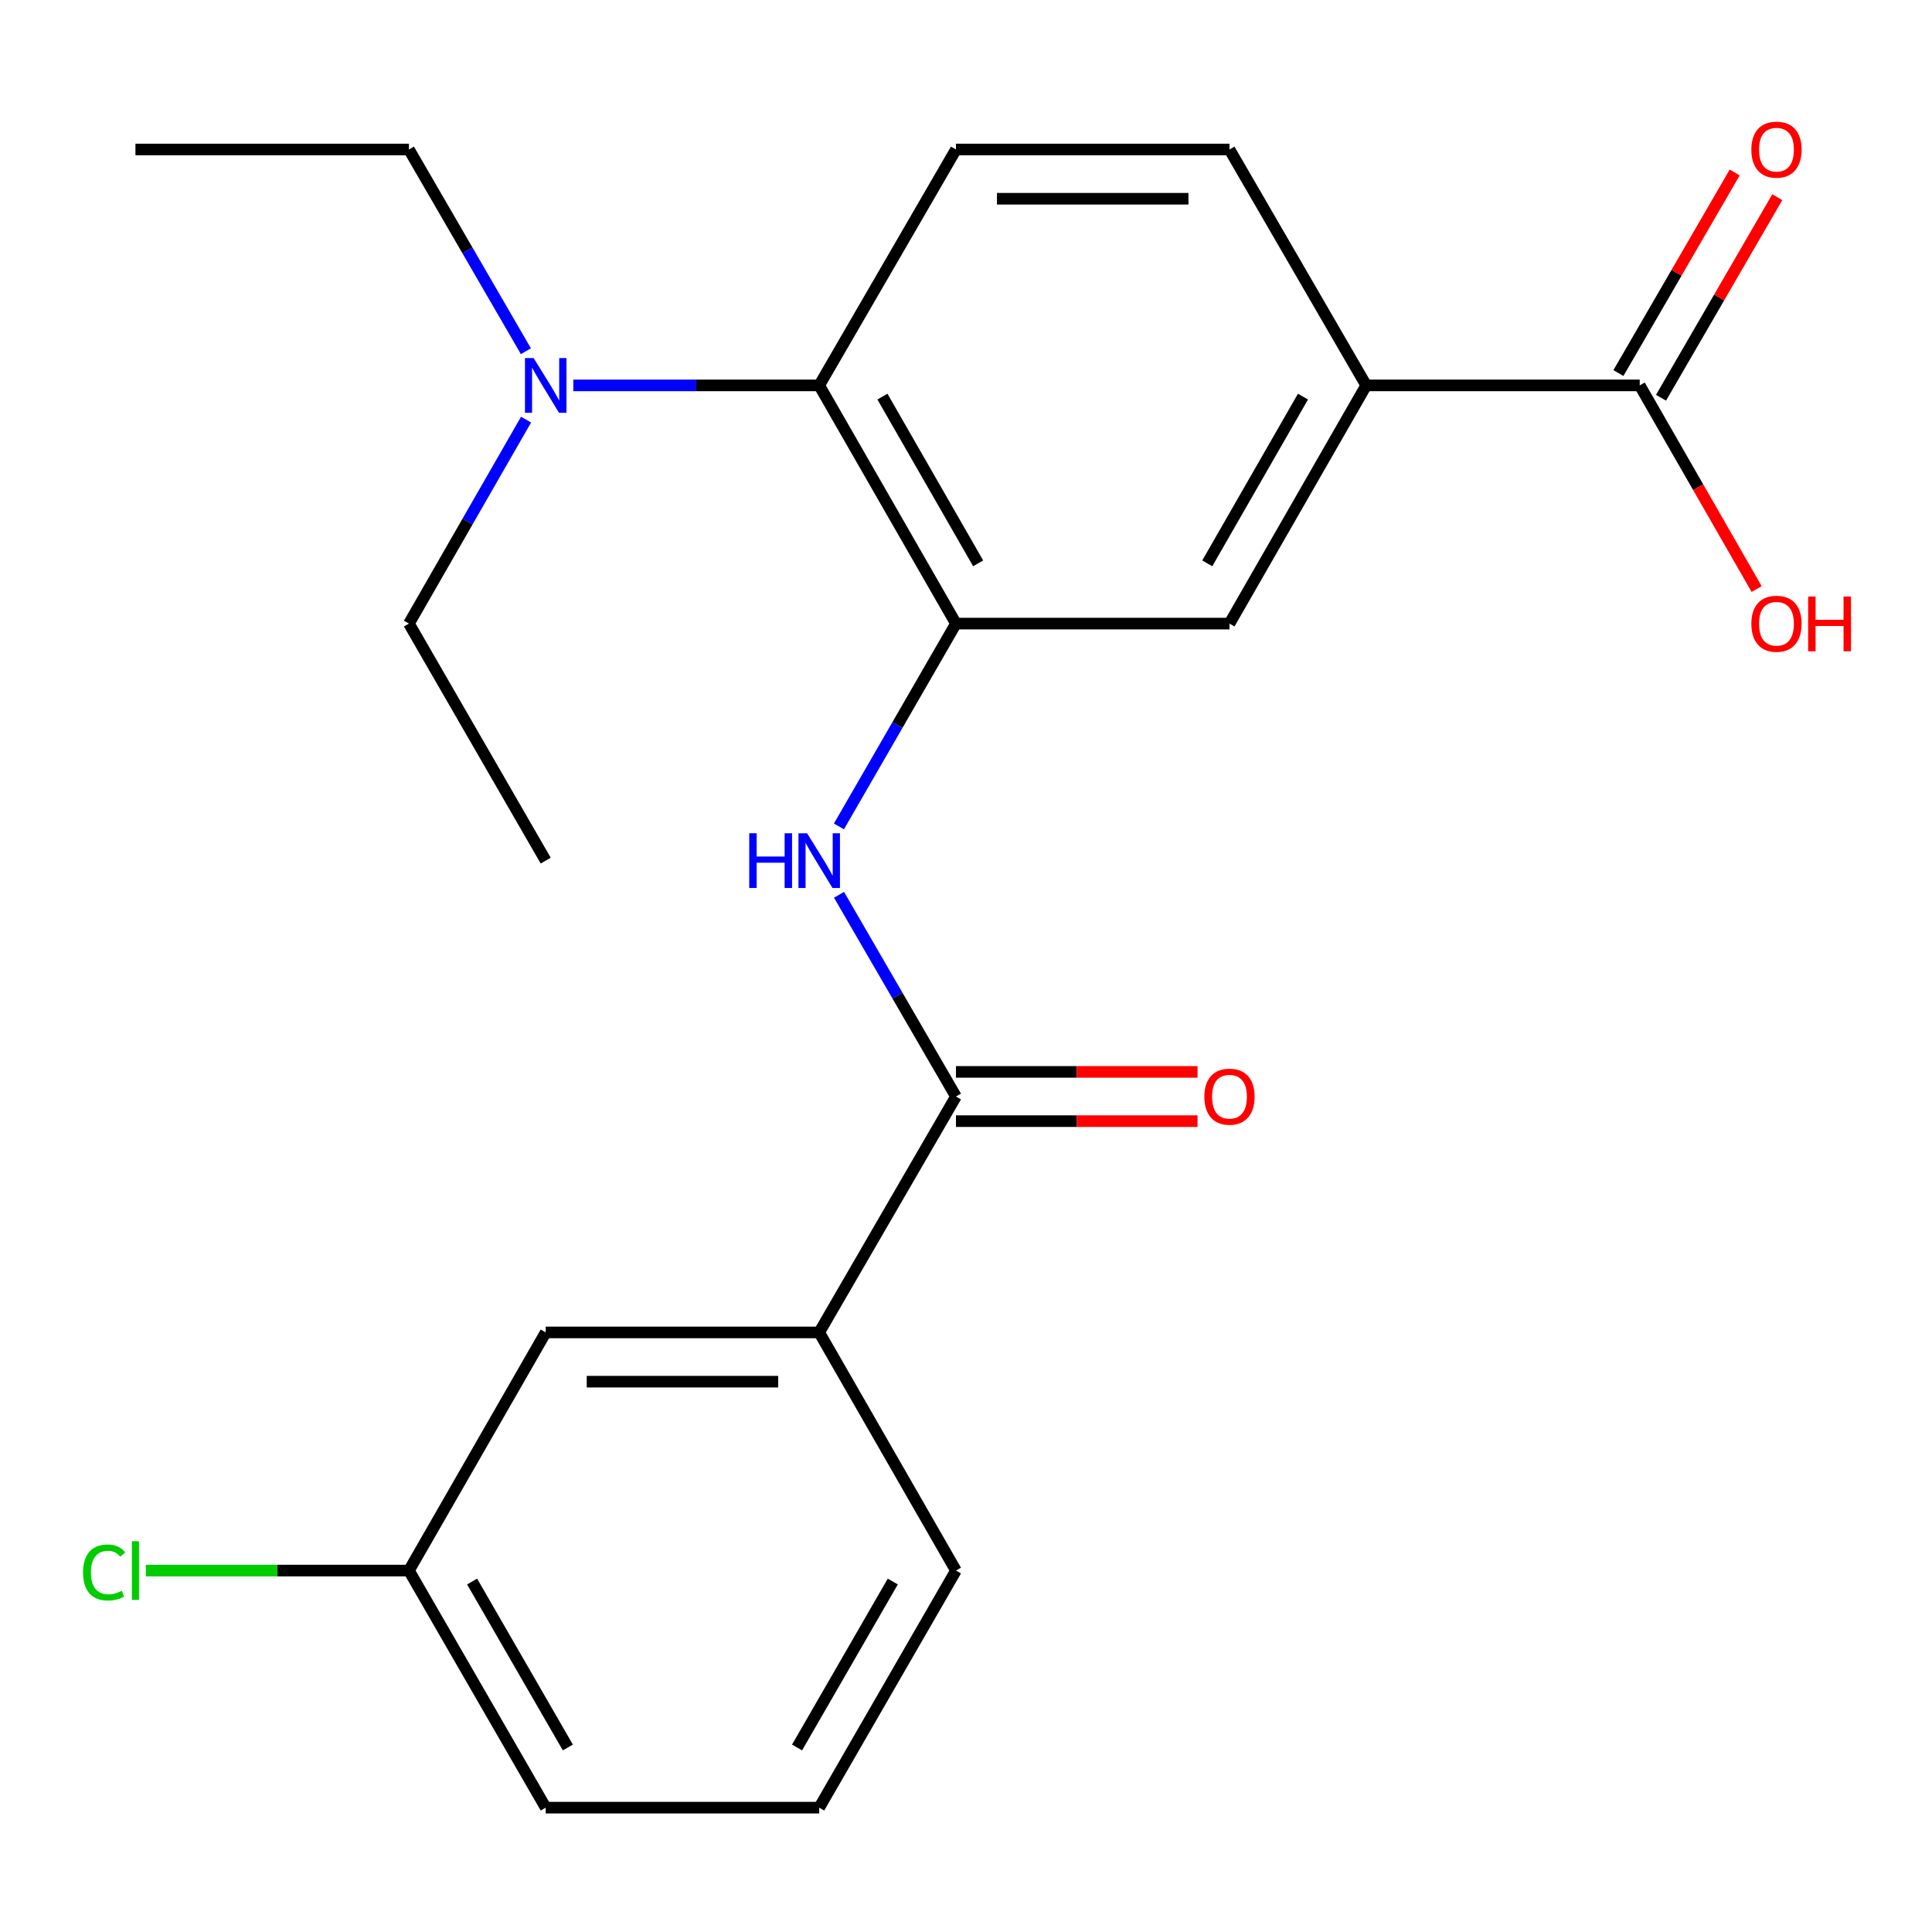 <?xml version='1.0' encoding='iso-8859-1'?>
<svg version='1.1' baseProfile='full'
              xmlns='http://www.w3.org/2000/svg'
                      xmlns:rdkit='http://www.rdkit.org/xml'
                      xmlns:xlink='http://www.w3.org/1999/xlink'
                  xml:space='preserve'
width='1000px' height='1000px' viewBox='0 0 1000 1000'>
<!-- END OF HEADER -->
<rect style='opacity:1.0;fill:#FFFFFF;stroke:none' width='1000' height='1000' x='0' y='0'> </rect>
<path class='bond-1' d='M 494.801,322.773 L 464.517,375.264' style='fill:none;fill-rule:evenodd;stroke:#000000;stroke-width:6px;stroke-linecap:butt;stroke-linejoin:miter;stroke-opacity:1' />
<path class='bond-1' d='M 464.517,375.264 L 434.233,427.755' style='fill:none;fill-rule:evenodd;stroke:#0000FF;stroke-width:6px;stroke-linecap:butt;stroke-linejoin:miter;stroke-opacity:1' />
<path class='bond-2' d='M 494.801,322.773 L 424.021,199.48' style='fill:none;fill-rule:evenodd;stroke:#000000;stroke-width:6px;stroke-linecap:butt;stroke-linejoin:miter;stroke-opacity:1' />
<path class='bond-2' d='M 506.291,291.587 L 456.745,205.283' style='fill:none;fill-rule:evenodd;stroke:#000000;stroke-width:6px;stroke-linecap:butt;stroke-linejoin:miter;stroke-opacity:1' />
<path class='bond-5' d='M 494.801,322.773 L 636.376,322.773' style='fill:none;fill-rule:evenodd;stroke:#000000;stroke-width:6px;stroke-linecap:butt;stroke-linejoin:miter;stroke-opacity:1' />
<path class='bond-0' d='M 494.801,567.559 L 464.538,515.352' style='fill:none;fill-rule:evenodd;stroke:#000000;stroke-width:6px;stroke-linecap:butt;stroke-linejoin:miter;stroke-opacity:1' />
<path class='bond-0' d='M 464.538,515.352 L 434.274,463.145' style='fill:none;fill-rule:evenodd;stroke:#0000FF;stroke-width:6px;stroke-linecap:butt;stroke-linejoin:miter;stroke-opacity:1' />
<path class='bond-6' d='M 494.801,567.559 L 424.021,689.662' style='fill:none;fill-rule:evenodd;stroke:#000000;stroke-width:6px;stroke-linecap:butt;stroke-linejoin:miter;stroke-opacity:1' />
<path class='bond-9' d='M 494.801,580.305 L 557.319,580.305' style='fill:none;fill-rule:evenodd;stroke:#000000;stroke-width:6px;stroke-linecap:butt;stroke-linejoin:miter;stroke-opacity:1' />
<path class='bond-9' d='M 557.319,580.305 L 619.837,580.305' style='fill:none;fill-rule:evenodd;stroke:#FF0000;stroke-width:6px;stroke-linecap:butt;stroke-linejoin:miter;stroke-opacity:1' />
<path class='bond-9' d='M 494.801,554.813 L 557.319,554.813' style='fill:none;fill-rule:evenodd;stroke:#000000;stroke-width:6px;stroke-linecap:butt;stroke-linejoin:miter;stroke-opacity:1' />
<path class='bond-9' d='M 557.319,554.813 L 619.837,554.813' style='fill:none;fill-rule:evenodd;stroke:#FF0000;stroke-width:6px;stroke-linecap:butt;stroke-linejoin:miter;stroke-opacity:1' />
<path class='bond-7' d='M 424.021,199.48 L 494.801,77.377' style='fill:none;fill-rule:evenodd;stroke:#000000;stroke-width:6px;stroke-linecap:butt;stroke-linejoin:miter;stroke-opacity:1' />
<path class='bond-8' d='M 424.021,199.48 L 360.38,199.48' style='fill:none;fill-rule:evenodd;stroke:#000000;stroke-width:6px;stroke-linecap:butt;stroke-linejoin:miter;stroke-opacity:1' />
<path class='bond-8' d='M 360.38,199.48 L 296.738,199.48' style='fill:none;fill-rule:evenodd;stroke:#0000FF;stroke-width:6px;stroke-linecap:butt;stroke-linejoin:miter;stroke-opacity:1' />
<path class='bond-3' d='M 848.718,199.48 L 707.143,199.48' style='fill:none;fill-rule:evenodd;stroke:#000000;stroke-width:6px;stroke-linecap:butt;stroke-linejoin:miter;stroke-opacity:1' />
<path class='bond-12' d='M 859.745,205.872 L 889.835,153.965' style='fill:none;fill-rule:evenodd;stroke:#000000;stroke-width:6px;stroke-linecap:butt;stroke-linejoin:miter;stroke-opacity:1' />
<path class='bond-12' d='M 889.835,153.965 L 919.924,102.058' style='fill:none;fill-rule:evenodd;stroke:#FF0000;stroke-width:6px;stroke-linecap:butt;stroke-linejoin:miter;stroke-opacity:1' />
<path class='bond-12' d='M 837.691,193.088 L 867.781,141.181' style='fill:none;fill-rule:evenodd;stroke:#000000;stroke-width:6px;stroke-linecap:butt;stroke-linejoin:miter;stroke-opacity:1' />
<path class='bond-12' d='M 867.781,141.181 L 897.871,89.274' style='fill:none;fill-rule:evenodd;stroke:#FF0000;stroke-width:6px;stroke-linecap:butt;stroke-linejoin:miter;stroke-opacity:1' />
<path class='bond-14' d='M 848.718,199.48 L 878.978,252.189' style='fill:none;fill-rule:evenodd;stroke:#000000;stroke-width:6px;stroke-linecap:butt;stroke-linejoin:miter;stroke-opacity:1' />
<path class='bond-14' d='M 878.978,252.189 L 909.238,304.899' style='fill:none;fill-rule:evenodd;stroke:#FF0000;stroke-width:6px;stroke-linecap:butt;stroke-linejoin:miter;stroke-opacity:1' />
<path class='bond-4' d='M 707.143,199.48 L 636.376,322.773' style='fill:none;fill-rule:evenodd;stroke:#000000;stroke-width:6px;stroke-linecap:butt;stroke-linejoin:miter;stroke-opacity:1' />
<path class='bond-4' d='M 674.42,205.285 L 624.883,291.589' style='fill:none;fill-rule:evenodd;stroke:#000000;stroke-width:6px;stroke-linecap:butt;stroke-linejoin:miter;stroke-opacity:1' />
<path class='bond-10' d='M 707.143,199.48 L 636.376,77.377' style='fill:none;fill-rule:evenodd;stroke:#000000;stroke-width:6px;stroke-linecap:butt;stroke-linejoin:miter;stroke-opacity:1' />
<path class='bond-11' d='M 424.021,689.662 L 282.459,689.662' style='fill:none;fill-rule:evenodd;stroke:#000000;stroke-width:6px;stroke-linecap:butt;stroke-linejoin:miter;stroke-opacity:1' />
<path class='bond-11' d='M 402.786,715.153 L 303.694,715.153' style='fill:none;fill-rule:evenodd;stroke:#000000;stroke-width:6px;stroke-linecap:butt;stroke-linejoin:miter;stroke-opacity:1' />
<path class='bond-16' d='M 424.021,689.662 L 494.801,812.926' style='fill:none;fill-rule:evenodd;stroke:#000000;stroke-width:6px;stroke-linecap:butt;stroke-linejoin:miter;stroke-opacity:1' />
<path class='bond-23' d='M 494.801,77.377 L 636.376,77.377' style='fill:none;fill-rule:evenodd;stroke:#000000;stroke-width:6px;stroke-linecap:butt;stroke-linejoin:miter;stroke-opacity:1' />
<path class='bond-23' d='M 516.037,102.869 L 615.14,102.869' style='fill:none;fill-rule:evenodd;stroke:#000000;stroke-width:6px;stroke-linecap:butt;stroke-linejoin:miter;stroke-opacity:1' />
<path class='bond-18' d='M 272.288,217.195 L 241.976,269.984' style='fill:none;fill-rule:evenodd;stroke:#0000FF;stroke-width:6px;stroke-linecap:butt;stroke-linejoin:miter;stroke-opacity:1' />
<path class='bond-18' d='M 241.976,269.984 L 211.665,322.773' style='fill:none;fill-rule:evenodd;stroke:#000000;stroke-width:6px;stroke-linecap:butt;stroke-linejoin:miter;stroke-opacity:1' />
<path class='bond-19' d='M 272.204,181.792 L 241.934,129.585' style='fill:none;fill-rule:evenodd;stroke:#0000FF;stroke-width:6px;stroke-linecap:butt;stroke-linejoin:miter;stroke-opacity:1' />
<path class='bond-19' d='M 241.934,129.585 L 211.665,77.377' style='fill:none;fill-rule:evenodd;stroke:#000000;stroke-width:6px;stroke-linecap:butt;stroke-linejoin:miter;stroke-opacity:1' />
<path class='bond-13' d='M 282.459,689.662 L 211.665,812.926' style='fill:none;fill-rule:evenodd;stroke:#000000;stroke-width:6px;stroke-linecap:butt;stroke-linejoin:miter;stroke-opacity:1' />
<path class='bond-15' d='M 211.665,812.926 L 143.574,812.926' style='fill:none;fill-rule:evenodd;stroke:#000000;stroke-width:6px;stroke-linecap:butt;stroke-linejoin:miter;stroke-opacity:1' />
<path class='bond-15' d='M 143.574,812.926 L 75.483,812.926' style='fill:none;fill-rule:evenodd;stroke:#00CC00;stroke-width:6px;stroke-linecap:butt;stroke-linejoin:miter;stroke-opacity:1' />
<path class='bond-24' d='M 211.665,812.926 L 282.459,935.638' style='fill:none;fill-rule:evenodd;stroke:#000000;stroke-width:6px;stroke-linecap:butt;stroke-linejoin:miter;stroke-opacity:1' />
<path class='bond-24' d='M 244.364,818.594 L 293.92,904.493' style='fill:none;fill-rule:evenodd;stroke:#000000;stroke-width:6px;stroke-linecap:butt;stroke-linejoin:miter;stroke-opacity:1' />
<path class='bond-17' d='M 494.801,812.926 L 424.021,935.638' style='fill:none;fill-rule:evenodd;stroke:#000000;stroke-width:6px;stroke-linecap:butt;stroke-linejoin:miter;stroke-opacity:1' />
<path class='bond-17' d='M 462.103,818.596 L 412.556,904.495' style='fill:none;fill-rule:evenodd;stroke:#000000;stroke-width:6px;stroke-linecap:butt;stroke-linejoin:miter;stroke-opacity:1' />
<path class='bond-20' d='M 424.021,935.638 L 282.459,935.638' style='fill:none;fill-rule:evenodd;stroke:#000000;stroke-width:6px;stroke-linecap:butt;stroke-linejoin:miter;stroke-opacity:1' />
<path class='bond-21' d='M 211.665,322.773 L 282.459,445.456' style='fill:none;fill-rule:evenodd;stroke:#000000;stroke-width:6px;stroke-linecap:butt;stroke-linejoin:miter;stroke-opacity:1' />
<path class='bond-22' d='M 211.665,77.377 L 70.103,77.377' style='fill:none;fill-rule:evenodd;stroke:#000000;stroke-width:6px;stroke-linecap:butt;stroke-linejoin:miter;stroke-opacity:1' />
<path  class='atom-2' d='M 387.801 431.296
L 391.641 431.296
L 391.641 443.336
L 406.121 443.336
L 406.121 431.296
L 409.961 431.296
L 409.961 459.616
L 406.121 459.616
L 406.121 446.536
L 391.641 446.536
L 391.641 459.616
L 387.801 459.616
L 387.801 431.296
' fill='#0000FF'/>
<path  class='atom-2' d='M 417.761 431.296
L 427.041 446.296
Q 427.961 447.776, 429.441 450.456
Q 430.921 453.136, 431.001 453.296
L 431.001 431.296
L 434.761 431.296
L 434.761 459.616
L 430.881 459.616
L 420.921 443.216
Q 419.761 441.296, 418.521 439.096
Q 417.321 436.896, 416.961 436.216
L 416.961 459.616
L 413.281 459.616
L 413.281 431.296
L 417.761 431.296
' fill='#0000FF'/>
<path  class='atom-9' d='M 276.199 185.32
L 285.479 200.32
Q 286.399 201.8, 287.879 204.48
Q 289.359 207.16, 289.439 207.32
L 289.439 185.32
L 293.199 185.32
L 293.199 213.64
L 289.319 213.64
L 279.359 197.24
Q 278.199 195.32, 276.959 193.12
Q 275.759 190.92, 275.399 190.24
L 275.399 213.64
L 271.719 213.64
L 271.719 185.32
L 276.199 185.32
' fill='#0000FF'/>
<path  class='atom-10' d='M 623.376 567.639
Q 623.376 560.839, 626.736 557.039
Q 630.096 553.239, 636.376 553.239
Q 642.656 553.239, 646.016 557.039
Q 649.376 560.839, 649.376 567.639
Q 649.376 574.519, 645.976 578.439
Q 642.576 582.319, 636.376 582.319
Q 630.136 582.319, 626.736 578.439
Q 623.376 574.559, 623.376 567.639
M 636.376 579.119
Q 640.696 579.119, 643.016 576.239
Q 645.376 573.319, 645.376 567.639
Q 645.376 562.079, 643.016 559.279
Q 640.696 556.439, 636.376 556.439
Q 632.056 556.439, 629.696 559.239
Q 627.376 562.039, 627.376 567.639
Q 627.376 573.359, 629.696 576.239
Q 632.056 579.119, 636.376 579.119
' fill='#FF0000'/>
<path  class='atom-13' d='M 906.499 77.457
Q 906.499 70.657, 909.859 66.857
Q 913.219 63.057, 919.499 63.057
Q 925.779 63.057, 929.139 66.857
Q 932.499 70.657, 932.499 77.457
Q 932.499 84.337, 929.099 88.257
Q 925.699 92.137, 919.499 92.137
Q 913.259 92.137, 909.859 88.257
Q 906.499 84.377, 906.499 77.457
M 919.499 88.937
Q 923.819 88.937, 926.139 86.057
Q 928.499 83.137, 928.499 77.457
Q 928.499 71.897, 926.139 69.097
Q 923.819 66.257, 919.499 66.257
Q 915.179 66.257, 912.819 69.057
Q 910.499 71.857, 910.499 77.457
Q 910.499 83.177, 912.819 86.057
Q 915.179 88.937, 919.499 88.937
' fill='#FF0000'/>
<path  class='atom-15' d='M 906.499 322.853
Q 906.499 316.053, 909.859 312.253
Q 913.219 308.453, 919.499 308.453
Q 925.779 308.453, 929.139 312.253
Q 932.499 316.053, 932.499 322.853
Q 932.499 329.733, 929.099 333.653
Q 925.699 337.533, 919.499 337.533
Q 913.259 337.533, 909.859 333.653
Q 906.499 329.773, 906.499 322.853
M 919.499 334.333
Q 923.819 334.333, 926.139 331.453
Q 928.499 328.533, 928.499 322.853
Q 928.499 317.293, 926.139 314.493
Q 923.819 311.653, 919.499 311.653
Q 915.179 311.653, 912.819 314.453
Q 910.499 317.253, 910.499 322.853
Q 910.499 328.573, 912.819 331.453
Q 915.179 334.333, 919.499 334.333
' fill='#FF0000'/>
<path  class='atom-15' d='M 935.899 308.773
L 939.739 308.773
L 939.739 320.813
L 954.219 320.813
L 954.219 308.773
L 958.059 308.773
L 958.059 337.093
L 954.219 337.093
L 954.219 324.013
L 939.739 324.013
L 939.739 337.093
L 935.899 337.093
L 935.899 308.773
' fill='#FF0000'/>
<path  class='atom-16' d='M 42.983 813.906
Q 42.983 806.866, 46.264 803.186
Q 49.584 799.466, 55.864 799.466
Q 61.703 799.466, 64.823 803.586
L 62.184 805.746
Q 59.904 802.746, 55.864 802.746
Q 51.584 802.746, 49.303 805.626
Q 47.063 808.466, 47.063 813.906
Q 47.063 819.506, 49.383 822.386
Q 51.743 825.266, 56.303 825.266
Q 59.423 825.266, 63.063 823.386
L 64.183 826.386
Q 62.703 827.346, 60.464 827.906
Q 58.224 828.466, 55.743 828.466
Q 49.584 828.466, 46.264 824.706
Q 42.983 820.946, 42.983 813.906
' fill='#00CC00'/>
<path  class='atom-16' d='M 68.263 797.746
L 71.944 797.746
L 71.944 828.106
L 68.263 828.106
L 68.263 797.746
' fill='#00CC00'/>
</svg>
